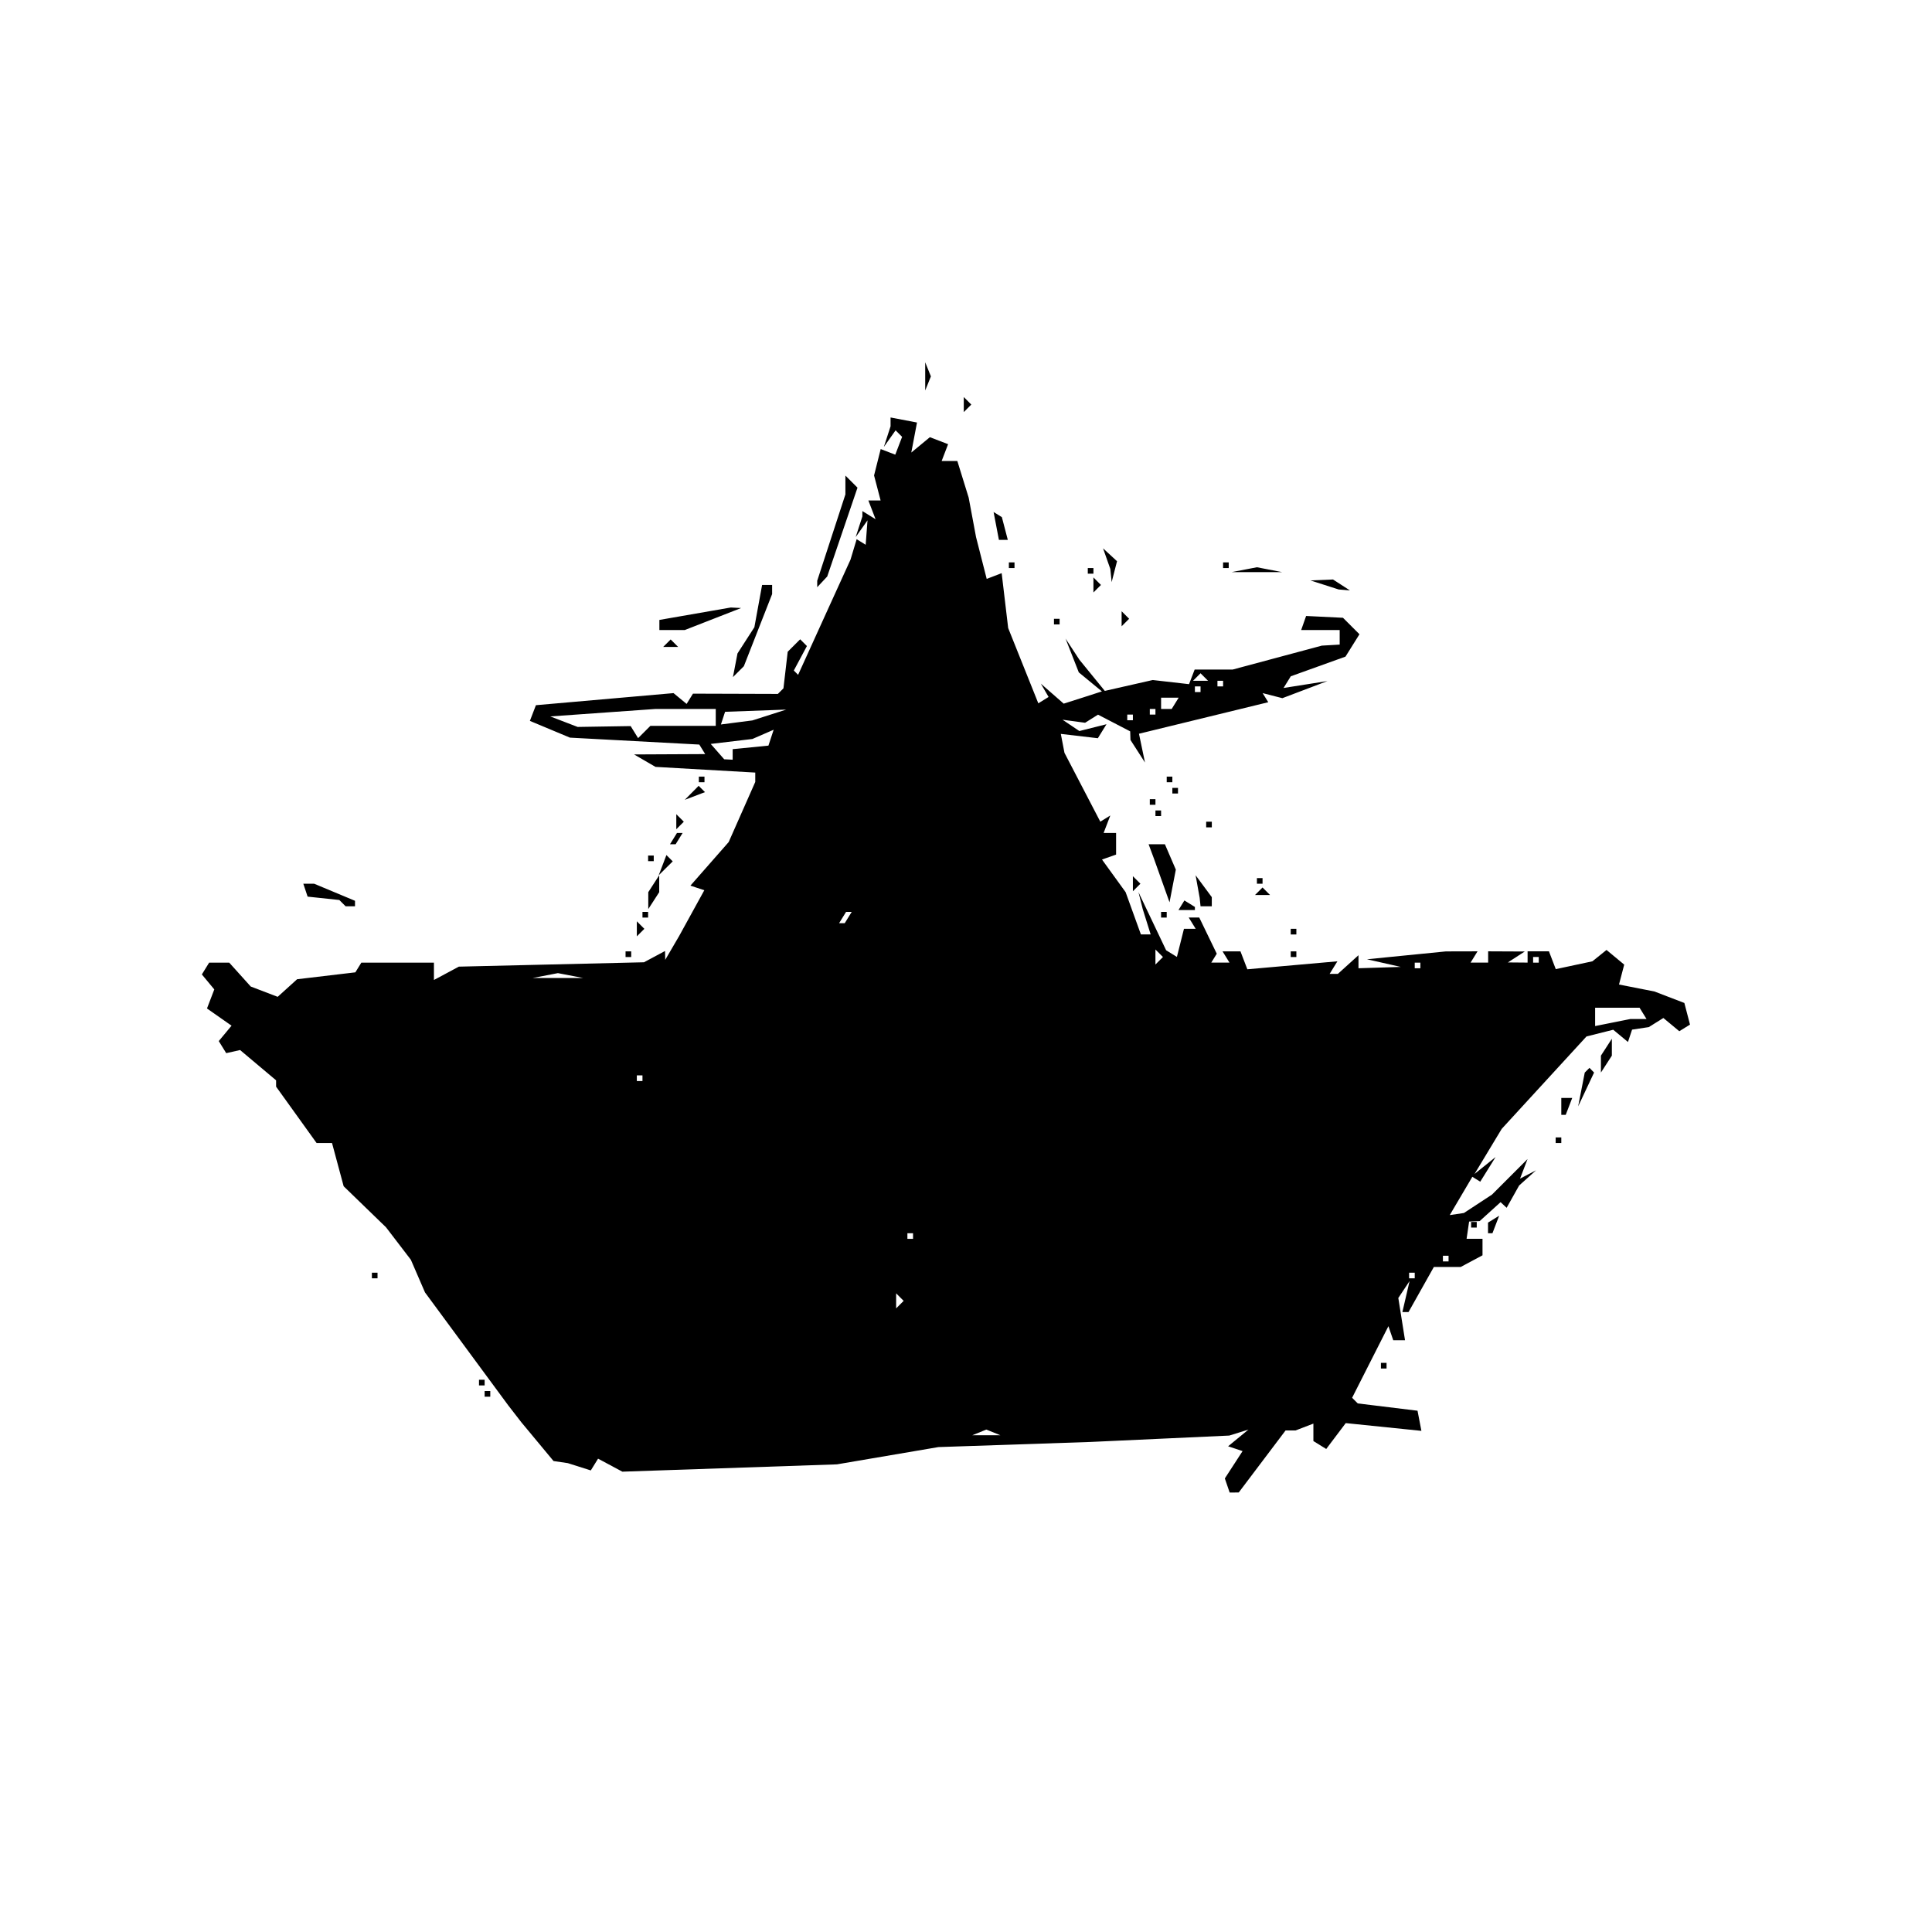 <?xml version="1.0" encoding="UTF-8" standalone="no"?>
<!-- Created with Inkscape (http://www.inkscape.org/) -->

<svg
   width="800"
   height="800"
   viewBox="0 0 294 294"
   version="1.1"
   id="svg1"
   xml:space="preserve"
   xmlns="http://www.w3.org/2000/svg"
   xmlns:svg="http://www.w3.org/2000/svg"><defs
     id="defs1" /><g
     id="layer1"><path
       style="fill:#000000"
       d="m 187.805,227.123 h -0.683 l -0.367,-1.072 -0.367,-1.072 1.35,-2.079 1.35,-2.079 -1.1,-0.367 -1.1,-0.367 1.547,-1.27 1.547,-1.27 -1.457,0.455 -1.457,0.455 -10.553,0.486 -10.553,0.485 -11.58,0.391 -11.58,0.391 -7.72,1.314 -7.72,1.314 -16.327,0.557 -16.327,0.557 -1.849,-0.99 -1.849,-0.99 -0.553,0.895 -0.553,0.895 -1.749,-0.555 -1.749,-0.555 -1.086,-0.159 -1.086,-0.159 -2.453,-2.954 -2.453,-2.954 -1.005,-1.298 -1.005,-1.298 -6.322,-8.578 -6.322,-8.578 -1.076,-2.485 -1.076,-2.485 -1.891,-2.47 -1.891,-2.47 -3.222,-3.122 -3.222,-3.122 -0.885,-3.288 -0.885,-3.288 h -1.173 -1.173 l -3.083,-4.291 -3.083,-4.291 v -0.482 -0.482 l -2.74,-2.304 -2.74,-2.304 -1.055,0.237 -1.055,0.237 -0.567,-0.918 -0.567,-0.918 0.973,-1.172 0.973,-1.172 -1.869,-1.309 -1.869,-1.309 0.556,-1.45 0.556,-1.45 -0.946,-1.14 -0.946,-1.14 0.553,-0.895 0.553,-0.895 h 1.532 1.532 l 1.634,1.814 1.634,1.814 2.05,0.784 2.05,0.784 1.478,-1.338 1.478,-1.338 4.432,-0.525 4.432,-0.525 0.454,-0.735 0.454,-0.735 h 5.525 5.525 v 1.317 1.317 l 1.896,-1.015 1.896,-1.015 14.085,-0.332 14.085,-0.332 1.604,-0.859 1.604,-0.859 0.013,0.674 0.013,0.674 1.06,-1.814 1.06,-1.814 1.914,-3.481 1.914,-3.481 -1.056,-0.352 -1.056,-0.352 2.91,-3.314 2.91,-3.314 2.023,-4.574 2.023,-4.574 v -0.714 -0.714 l -7.591,-0.433 -7.591,-0.433 -1.631,-0.947 -1.631,-0.947 5.412,-0.026 5.412,-0.026 -0.448,-0.725 -0.448,-0.725 -9.842,-0.527 -9.842,-0.527 -3.048,-1.274 -3.048,-1.274 0.459,-1.195 0.459,-1.195 10.47,-0.919 10.47,-0.919 0.996,0.822 0.996,0.822 0.483,-0.781 0.483,-0.781 6.46,0.02 6.46,0.02 0.425,-0.425 0.425,-0.425 0.324,-2.783 0.324,-2.783 0.948,-0.948 0.948,-0.948 0.513,0.513 0.513,0.513 -0.997,1.863 -0.997,1.863 0.327,0.327 0.327,0.327 2.424,-5.333 2.424,-5.333 1.563,-3.431 1.563,-3.431 0.468,-1.556 0.468,-1.556 0.686,0.424 0.686,0.424 0.14,-1.86 0.14,-1.86 -0.901,1.276 -0.901,1.276 0.51,-1.571 0.51,-1.571 v -0.409 -0.409 l 1.004,0.62 1.004,0.62 -0.548,-1.427 -0.548,-1.427 h 0.931 0.931 l -0.498,-1.904 -0.498,-1.904 0.504,-2.007 0.504,-2.007 1.11,0.426 1.11,0.426 0.52,-1.355 0.52,-1.355 -0.496,-0.496 -0.496,-0.496 -0.892,1.262 -0.892,1.262 0.51,-1.571 0.51,-1.571 v -0.669 -0.669 l 2.011,0.384 2.011,0.384 -0.434,2.284 -0.434,2.284 1.414,-1.168 1.414,-1.168 1.387,0.532 1.387,0.532 -0.491,1.279 -0.491,1.279 h 1.193 1.193 l 0.863,2.788 0.863,2.788 0.561,3.002 0.561,3.002 0.811,3.181 0.811,3.181 1.139,-0.437 1.139,-0.437 0.495,4.177 0.495,4.177 2.293,5.727 2.293,5.727 0.782,-0.484 0.782,-0.484 -0.59,-1.013 -0.59,-1.013 1.739,1.522 1.739,1.522 1.411,-0.45 1.411,-0.45 1.496,-0.482 1.496,-0.482 -1.759,-1.448 -1.759,-1.448 -1.01,-2.573 -1.009,-2.573 1.059,1.616 1.059,1.616 1.93,2.367 1.93,2.367 3.646,-0.828 3.646,-0.828 2.763,0.315 2.763,0.315 0.427,-1.112 0.427,-1.112 h 2.892 2.892 l 6.785,-1.82 6.785,-1.82 1.358,-0.079 1.358,-0.079 V 96.982 95.879 h -2.931 -2.931 l 0.377,-1.072 0.377,-1.072 2.804,0.138 2.804,0.138 1.254,1.254 1.254,1.254 -1.063,1.701 -1.063,1.701 -4.163,1.497 -4.163,1.497 -0.55,0.889 -0.55,0.889 3.341,-0.527 3.341,-0.527 -3.431,1.303 -3.431,1.303 -1.502,-0.386 -1.502,-0.386 0.429,0.693 0.429,0.693 -9.837,2.399 -9.837,2.399 0.457,2.189 0.457,2.189 -1.104,-1.716 -1.104,-1.716 -0.022,-0.655 -0.022,-0.655 -2.448,-1.27 -2.448,-1.27 -0.983,0.617 -0.983,0.617 -1.716,-0.231 -1.716,-0.231 1.28,0.861 1.28,0.861 2.065,-0.518 2.065,-0.518 -0.658,1.065 -0.658,1.065 -2.817,-0.329 -2.817,-0.329 0.277,1.439 0.277,1.439 2.727,5.239 2.727,5.239 0.762,-0.471 0.762,-0.471 -0.511,1.331 -0.511,1.331 h 0.95 0.95 v 1.644 1.644 l -1.072,0.377 -1.072,0.377 1.797,2.482 1.797,2.482 1.163,3.217 1.163,3.217 h 0.743 0.743 l -0.604,-1.93 -0.604,-1.93 -0.324,-1.287 -0.324,-1.287 2.104,4.42 2.104,4.42 0.82,0.507 0.82,0.507 0.537,-2.139 0.537,-2.139 h 0.892 0.892 l -0.53,-0.858 -0.53,-0.858 h 0.801 0.801 l 1.333,2.753 1.333,2.753 -0.419,0.678 -0.419,0.678 h 1.388 1.388 l -0.53,-0.858 -0.53,-0.858 h 1.364 1.364 l 0.524,1.365 0.524,1.365 6.852,-0.607 6.852,-0.607 -0.591,0.957 -0.591,0.957 h 0.626 0.626 l 1.569,-1.42 1.569,-1.42 v 0.991 0.991 l 3.217,-0.101 3.217,-0.101 -2.573,-0.582 -2.573,-0.582 6.005,-0.598 6.005,-0.598 2.41,-0.006 2.41,-0.006 -0.53,0.858 -0.53,0.858 h 1.337 1.337 v -0.858 -0.858 l 2.788,0.013 2.788,0.013 -1.287,0.832 -1.287,0.832 1.501,0.013 1.501,0.013 v -0.858 -0.858 h 1.624 1.624 l 0.52,1.355 0.52,1.355 2.789,-0.596 2.789,-0.596 1.072,-0.864 1.072,-0.864 1.346,1.117 1.346,1.117 -0.396,1.513 -0.396,1.513 2.695,0.53 2.695,0.53 2.277,0.874 2.277,0.874 0.43,1.645 0.43,1.645 -0.815,0.504 -0.815,0.504 -1.212,-1.006 -1.212,-1.006 -1.11,0.693 -1.11,0.693 -1.271,0.192 -1.271,0.192 -0.313,0.94 -0.313,0.94 -1.121,-0.931 -1.121,-0.931 -2.033,0.51 -2.033,0.51 -6.452,7.032 -6.452,7.032 -2.068,3.431 -2.068,3.431 1.602,-1.287 1.602,-1.287 -1.167,1.875 -1.167,1.875 -0.602,-0.372 -0.602,-0.372 -1.719,2.913 -1.719,2.913 1.077,-0.158 1.077,-0.158 2.139,-1.402 2.139,-1.402 2.705,-2.705 2.705,-2.705 -0.572,1.491 -0.572,1.491 1.218,-0.633 1.218,-0.633 -1.287,1.156 -1.287,1.156 -0.951,1.696 -0.951,1.696 -0.46,-0.429 -0.46,-0.429 -1.591,1.44 -1.591,1.44 -0.804,0.037 -0.804,0.037 -0.192,1.31 -0.192,1.31 h 1.211 1.211 v 1.257 1.257 l -1.659,0.888 -1.659,0.888 h -2.043 -2.043 l -1.928,3.431 -1.928,3.431 h -0.467 -0.467 l 0.548,-2.359 0.548,-2.359 -0.857,1.287 -0.857,1.287 0.511,3.217 0.511,3.217 h -0.896 -0.896 l -0.368,-1.072 -0.368,-1.072 -2.762,5.448 -2.762,5.448 0.429,0.429 0.429,0.429 4.548,0.556 4.548,0.556 0.295,1.532 0.295,1.532 -5.757,-0.59 -5.757,-0.59 -1.485,1.969 -1.485,1.969 -0.976,-0.603 -0.976,-0.603 v -1.328 -1.328 l -1.357,0.521 -1.357,0.521 h -0.76 -0.76 l -3.562,4.718 -3.562,4.718 z m -37.712,-8.713 h 2.145 l -1.072,-0.433 -1.072,-0.433 -1.072,0.433 -1.072,0.433 z m -13.153,-19.88 0.572,-0.572 -0.572,-0.572 -0.572,-0.572 v 1.144 1.144 z m 77.917,-4.003 h 0.429 v -0.429 -0.429 h -0.429 -0.429 v 0.429 0.429 z m 5.147,-2.573 h 0.429 v -0.429 -0.429 h -0.429 -0.429 v 0.429 0.429 z m -81.492,-3.431 h 0.429 v -0.429 -0.429 h -0.429 -0.429 v 0.429 0.429 z M 97.338,164.503 h 0.429 v -0.429 -0.429 h -0.429 -0.429 v 0.429 0.429 z m 148.079,-8.9 2.681,-0.536 h 1.23 1.23 l -0.53,-0.858 -0.53,-0.858 h -3.381 -3.381 v 1.394 1.394 z m -160.517,-6.774 h 3.86 l -1.93,-0.372 -1.93,-0.372 -1.93,0.372 -1.93,0.372 z m 130.815,-1.482 h 0.429 v -0.429 -0.429 h -0.429 -0.429 v 0.429 0.429 z m -39.316,-1.144 0.572,-0.572 -0.572,-0.572 -0.572,-0.572 v 1.144 1.144 z m 57.33,0.286 h 0.429 v -0.429 -0.429 h -0.429 -0.429 v 0.429 0.429 z m -105.611,-6.005 h 0.429 l 0.53,-0.858 0.53,-0.858 h -0.429 -0.429 l -0.53,0.858 -0.53,0.858 z m -17.269,-24.909 0.643,0.033 v -0.803 -0.803 l 2.722,-0.269 2.722,-0.269 0.398,-1.209 0.398,-1.209 -1.618,0.704 -1.618,0.704 -3.171,0.376 -3.171,0.376 1.026,1.168 1.026,1.168 z m -12.813,-4.182 0.933,-0.933 h 4.975 4.975 v -1.287 -1.287 h -4.586 -4.586 l -8.004,0.568 -8.004,0.568 2.082,0.8 2.082,0.8 4.034,-0.065 4.034,-0.065 0.566,0.916 0.566,0.916 z m 14.065,-1.457 2.394,-0.307 2.573,-0.824 2.573,-0.824 -4.651,0.168 -4.651,0.168 -0.317,0.964 -0.317,0.964 z m 59.867,-0.334 h 0.429 v -0.429 -0.429 h -0.429 -0.429 v 0.429 0.429 z m 3.431,-0.858 h 0.429 v -0.429 -0.429 h -0.429 -0.429 v 0.429 0.429 z m 2.094,-0.858 h 0.807 l 0.53,-0.858 0.53,-0.858 h -1.337 -1.337 v 0.858 0.858 z m 4.769,-2.573 h 0.429 v -0.429 -0.429 h -0.429 -0.429 v 0.429 0.429 z m 3.431,-0.858 h 0.429 v -0.429 -0.429 h -0.429 -0.429 v 0.429 0.429 z m -3.002,-0.858 h 1.144 l -0.572,-0.572 -0.572,-0.572 -0.572,0.572 -0.572,0.572 z M 74.178,212.54 h -0.429 v -0.429 -0.429 h 0.429 0.429 v 0.429 0.429 z m -0.858,-1.716 h -0.429 v -0.429 -0.429 h 0.429 0.429 v 0.429 0.429 z m 137.249,-2.573 h -0.429 v -0.429 -0.429 h 0.429 0.429 v 0.429 0.429 z M 57.021,194.526 h -0.429 v -0.429 -0.429 h 0.429 0.429 v 0.429 0.429 z m 169.754,-6.862 h -0.337 v -0.807 -0.807 l 0.848,-0.524 0.848,-0.524 -0.511,1.331 -0.511,1.331 z m -2.482,-0.858 h -0.429 v -0.429 -0.429 h 0.429 0.429 v 0.429 0.429 z m 12.867,-12.867 h -0.429 v -0.429 -0.429 h 0.429 0.429 v 0.429 0.429 z m 0.766,-4.289 h -0.337 v -1.287 -1.287 h 0.831 0.831 l -0.494,1.287 -0.494,1.287 z m 3.439,-3.86 -1.212,2.573 0.503,-2.572 0.503,-2.572 0.359,-0.359 0.359,-0.359 0.35,0.357 0.35,0.357 z m 3.086,-3.86 -0.832,1.287 v -1.287 -1.287 l 0.832,-1.287 0.832,-1.287 v 1.287 1.287 z M 95.623,145.632 h -0.429 v -0.429 -0.429 h 0.429 0.429 v 0.429 0.429 z m 101.221,0 h -0.429 v -0.429 -0.429 h 0.429 0.429 v 0.429 0.429 z m -99.362,-3.717 -0.572,0.572 v -1.144 -1.144 l 0.572,0.572 0.572,0.572 z m 99.362,0.286 h -0.429 v -0.429 -0.429 h 0.429 0.429 v 0.429 0.429 z m -98.648,-2.573 h -0.429 v -0.429 -0.429 h 0.429 0.429 v 0.429 0.429 z m 78.918,0 h -0.429 v -0.429 -0.429 h 0.429 0.429 v 0.429 0.429 z m 3.469,-1.144 h -1.249 l 0.45,-0.729 0.45,-0.729 0.799,0.494 0.799,0.494 v 0.235 0.235 z M 53.304,137.911 h -0.715 l -0.477,-0.477 -0.477,-0.477 -2.412,-0.257 -2.412,-0.257 -0.327,-0.981 -0.327,-0.981 h 0.825 0.825 l 3.107,1.298 3.107,1.298 v 0.417 0.417 z m 46.179,-0.858 -0.832,1.287 v -1.287 -1.287 l 0.832,-1.287 0.832,-1.287 v 1.287 1.287 z m 84.065,0.858 h -0.858 l -0.066,-0.643 -0.066,-0.643 -0.309,-1.716 -0.309,-1.716 1.232,1.665 1.232,1.665 v 0.694 0.694 z m -5.097,-3.09 -0.479,2.485 -1.193,-3.343 -1.193,-3.343 -0.399,-1.072 -0.399,-1.072 h 1.241 1.241 l 0.831,1.93 0.831,1.93 z m 13.675,1.375 h -1.144 l 0.572,-0.572 0.572,-0.572 0.572,0.572 0.572,0.572 z m -19.158,-1.144 -0.572,0.572 v -1.144 -1.144 l 0.572,0.572 0.572,0.572 z m 18.729,-0.572 h -0.429 v -0.429 -0.429 h 0.429 0.429 v 0.429 0.429 z m -90.392,-2.345 -1.066,1.058 0.586,-1.538 0.586,-1.538 0.48,0.48 0.48,0.48 z m -2.251,-1.087 h -0.429 v -0.429 -0.429 h 0.429 0.429 v 0.429 0.429 z m 3.33,-2.573 h -0.429 l 0.53,-0.858 0.53,-0.858 h 0.429 0.429 l -0.53,0.858 -0.53,0.858 z m 1.102,-2.859 -0.572,0.572 v -1.144 -1.144 l 0.572,0.572 0.572,0.572 z m 80.491,0.286 h -0.429 v -0.429 -0.429 h 0.429 0.429 v 0.429 0.429 z m -7.72,-1.716 h -0.429 v -0.429 -0.429 h 0.429 0.429 v 0.429 0.429 z m -0.858,-1.716 h -0.429 v -0.429 -0.429 h 0.429 0.429 v 0.429 0.429 z m -69.66,-1.342 -1.538,0.586 1.058,-1.066 1.058,-1.066 0.48,0.48 0.48,0.48 z m 73.091,-0.374 h -0.429 v -0.429 -0.429 h 0.429 0.429 v 0.429 0.429 z m -72.056,-1.716 h -0.429 v -0.429 -0.429 h 0.429 0.429 v 0.429 0.429 z m 71.198,0 h -0.429 v -0.429 -0.429 h 0.429 0.429 v 0.429 0.429 z m -65.608,-16.827 -0.832,0.832 0.347,-1.803 0.347,-1.803 1.285,-1.994 1.285,-1.994 0.588,-3.217 0.588,-3.217 h 0.762 0.762 v 0.695 0.695 l -2.15,5.487 -2.15,5.487 z m -10.308,-3.76 h -1.144 l 0.572,-0.572 0.572,-0.572 0.572,0.572 0.572,0.572 z m 0.214,-2.574 -1.93,6.99e-4 v -0.77 -0.77 l 5.432,-0.946 5.432,-0.946 0.788,0.04 0.788,0.04 -4.289,1.675 -4.289,1.675 z m 58.545,-0.857 h -0.429 V 94.592 94.163 h 0.429 0.429 v 0.429 0.429 z m 10.437,-0.286 -0.572,0.572 v -1.144 -1.144 l 0.572,0.572 0.572,0.572 z m -4.289,-5.147 -0.572,0.572 v -1.144 -1.144 l 0.572,0.572 0.572,0.572 z m 37.6,0.187 -0.858,-0.072 -2.145,-0.687 -2.145,-0.687 1.716,-0.072 1.716,-0.072 1.287,0.832 1.287,0.832 z m -79.443,-1.231 -0.762,0.815 v -0.491 -0.491 l 2.145,-6.57 2.145,-6.57 v -1.432 -1.432 l 0.92,0.92 0.92,0.92 -2.303,6.757 -2.303,6.757 z m 44.453,-1.549 -0.41,1.592 -0.1,-1.002 -0.1,-1.002 -0.555,-1.571 -0.555,-1.571 1.065,0.981 1.065,0.981 z m -3.611,0.306 h -0.429 v -0.429 -0.429 h 0.429 0.429 v 0.429 0.429 z m 25.305,-0.234 h -3.86 l 1.93,-0.372 1.93,-0.372 1.93,0.372 1.93,0.372 z m -37.315,-0.624 h -0.429 v -0.429 -0.429 h 0.429 0.429 v 0.429 0.429 z m 32.597,0 h -0.429 v -0.429 -0.429 h 0.429 0.429 v 0.429 0.429 z m -33.864,-4.289 h -0.677 l -0.405,-2.119 -0.405,-2.119 0.63,0.39 0.63,0.39 0.452,1.729 0.452,1.729 z m -5.452,-20.015 -0.572,0.572 v -1.144 -1.144 l 0.572,0.572 0.572,0.572 z m -6.008,-3.789 -0.433,1.072 v -2.145 -2.145 l 0.433,1.072 0.433,1.072 z"
       id="path2" /></g></svg>
